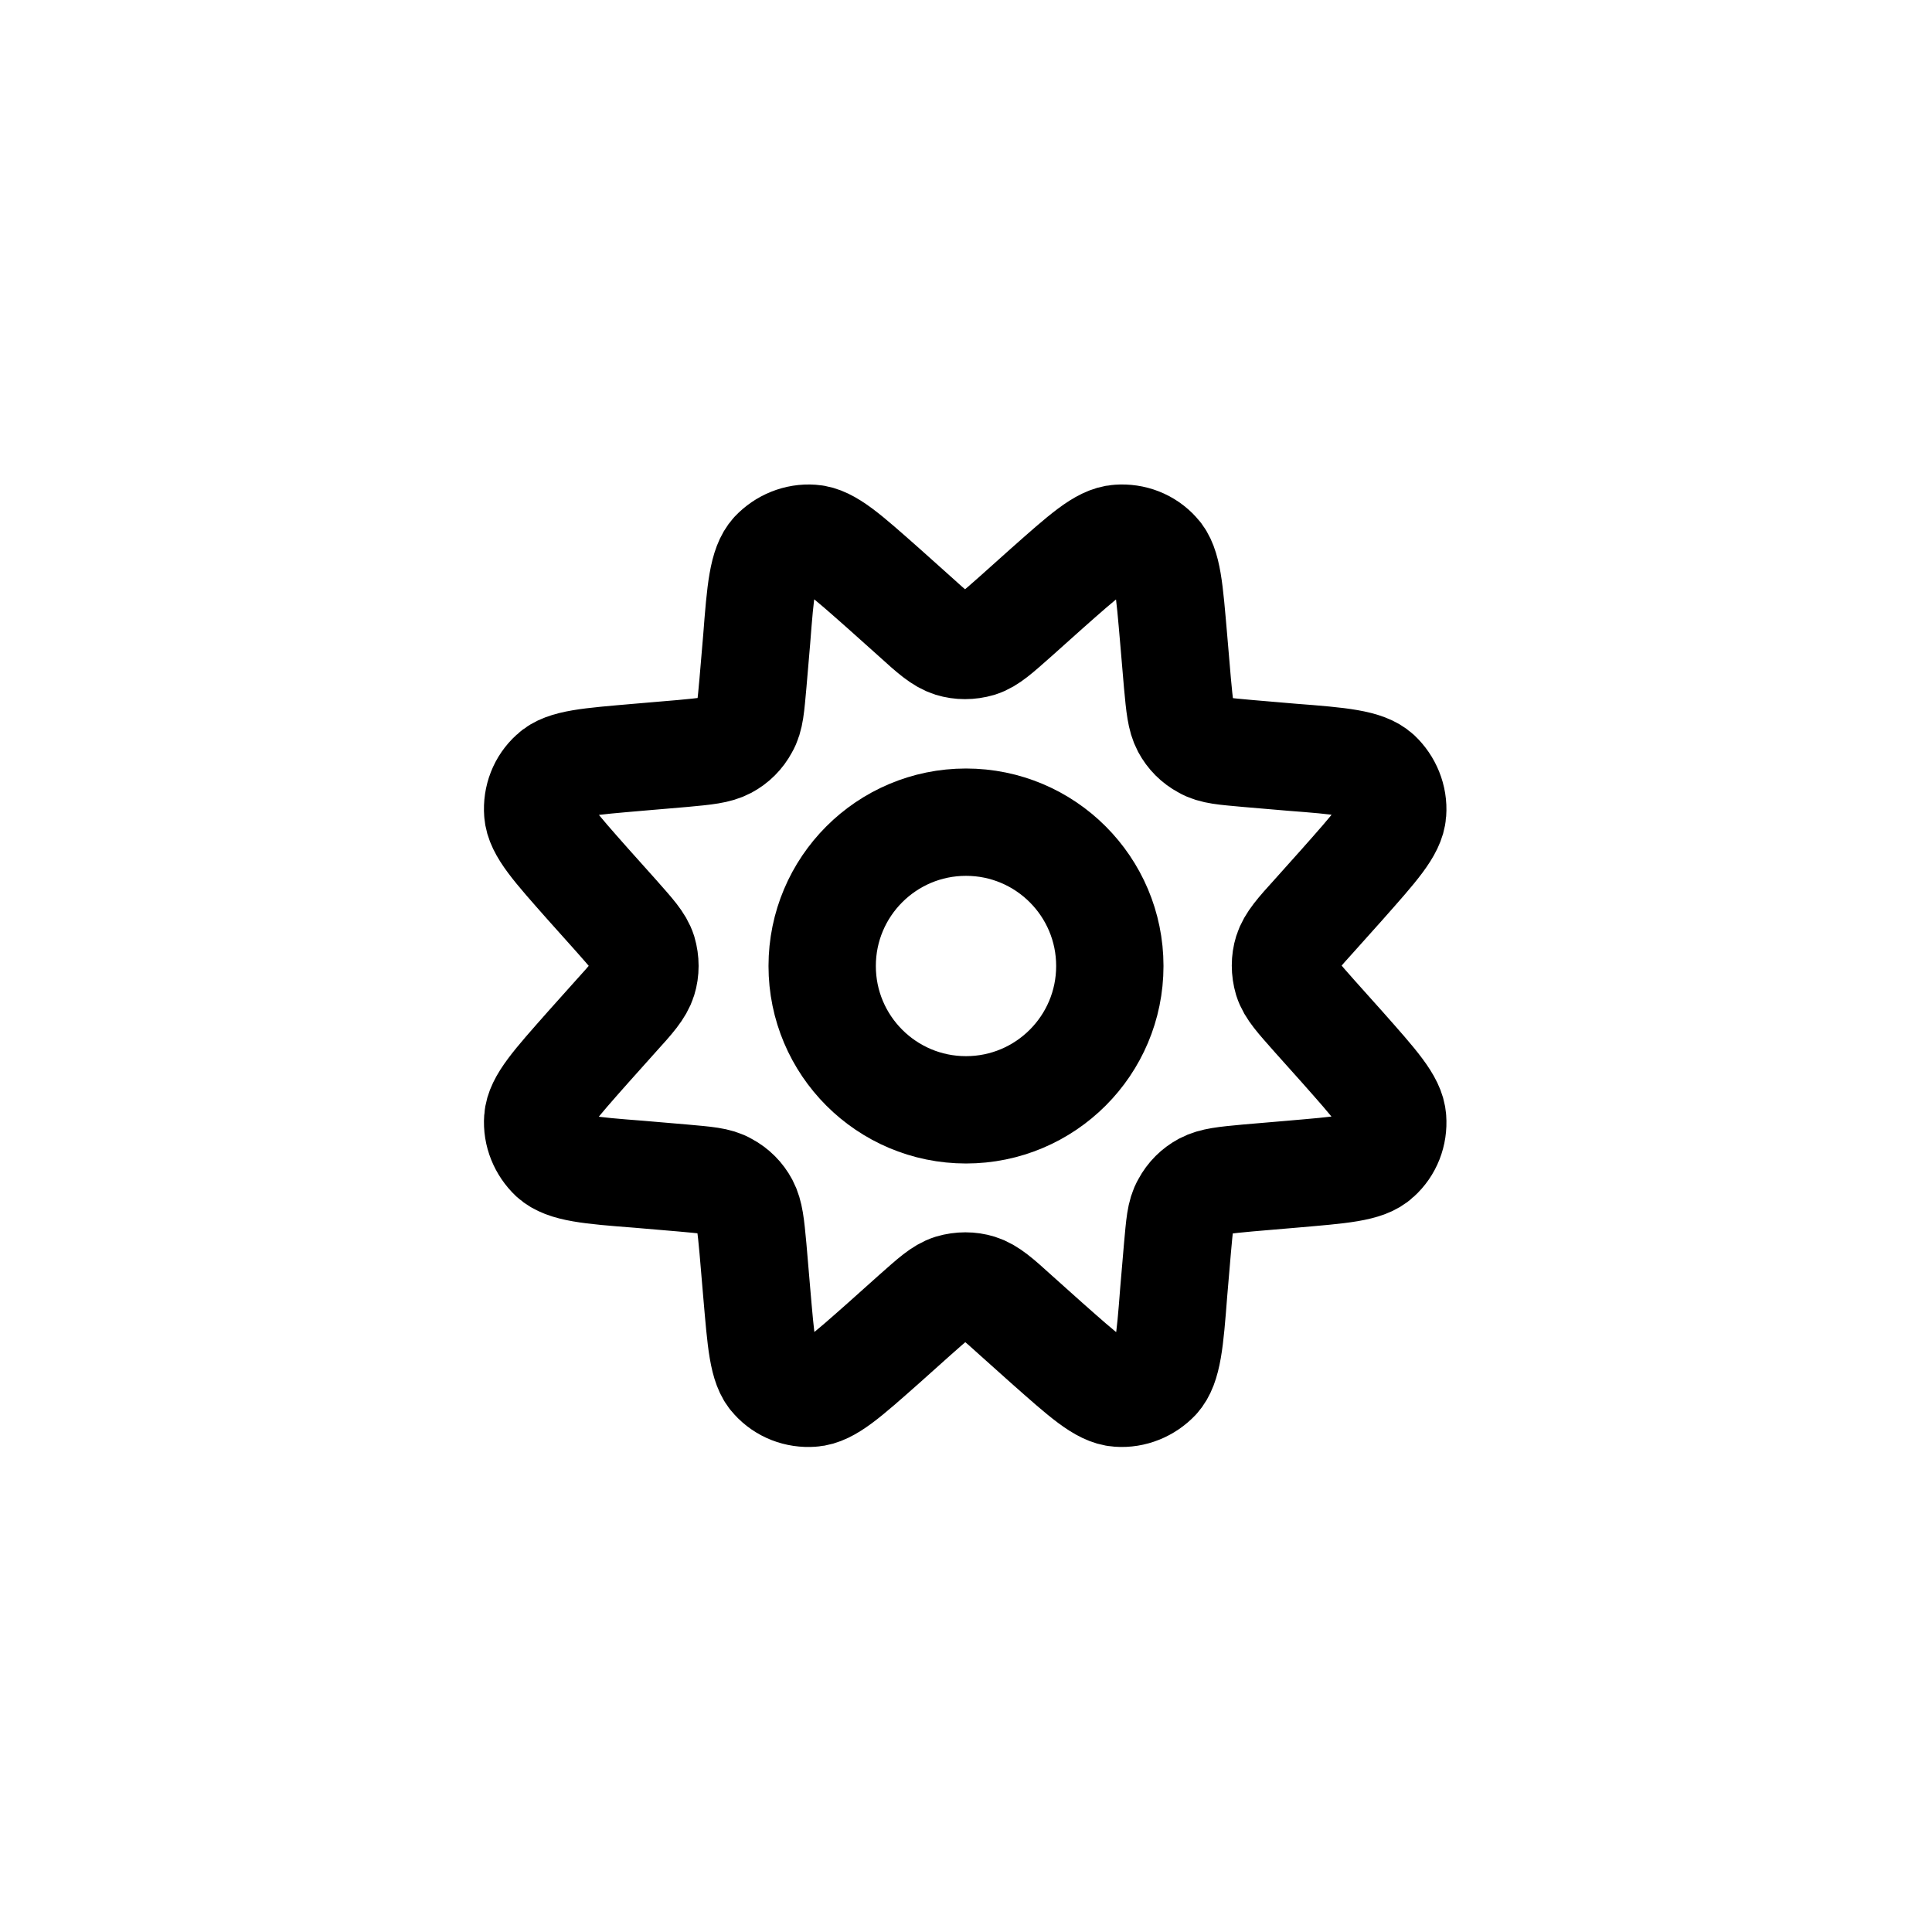 <?xml version="1.0" encoding="UTF-8"?><svg id="e" xmlns="http://www.w3.org/2000/svg" viewBox="0 0 36 36"><path d="M20.68,18c0,1.48-1.2,2.68-2.68,2.68s-2.68-1.2-2.68-2.68,1.2-2.68,2.68-2.68,2.68,1.2,2.68,2.68Z" fill="none" stroke="#000" stroke-linecap="round" stroke-linejoin="round" stroke-width="2"/><path d="M14.1,11.91l-.07.82c-.04.43-.05.64-.15.81-.08.15-.2.27-.35.35-.17.09-.38.11-.81.15l-.82.07c-.92.08-1.38.11-1.6.32-.2.18-.3.44-.28.71.02.31.33.65.94,1.34l.51.57c.3.34.45.5.51.69.05.17.05.35,0,.51-.06.19-.21.36-.51.69l-.51.57c-.61.69-.92,1.03-.94,1.34-.02.27.09.53.28.71.23.21.69.25,1.6.32l.82.07c.43.04.64.05.81.15.15.08.27.2.35.35.09.17.11.38.15.81l.07.82c.08.92.11,1.38.32,1.6.18.2.44.3.71.28.31-.02.65-.33,1.34-.94l.57-.51c.34-.3.5-.45.69-.51.17-.05.35-.05.51,0,.19.06.36.21.69.51l.57.51c.69.61,1.03.92,1.34.94.27.02.53-.09.71-.28.21-.23.25-.69.32-1.6l.07-.82c.04-.43.05-.64.15-.81.08-.15.2-.27.35-.35.17-.09.38-.11.81-.15l.82-.07c.92-.08,1.38-.11,1.6-.32.2-.18.3-.44.28-.71-.02-.31-.33-.65-.94-1.34l-.51-.57c-.3-.34-.45-.5-.51-.69-.05-.17-.05-.35,0-.51.06-.19.21-.36.51-.69l.51-.57c.61-.69.92-1.03.94-1.34.02-.27-.09-.53-.28-.71-.23-.21-.69-.25-1.6-.32l-.82-.07c-.43-.04-.64-.05-.81-.15-.15-.08-.27-.2-.35-.35-.09-.17-.11-.38-.15-.81l-.07-.82c-.08-.92-.11-1.38-.32-1.6-.18-.2-.44-.3-.71-.28-.31.02-.65.33-1.34.94l-.57.51c-.34.3-.5.45-.69.51-.17.05-.35.05-.51,0-.19-.06-.36-.21-.69-.51l-.57-.51c-.69-.61-1.03-.92-1.34-.94-.27-.02-.53.09-.71.28-.21.23-.25.69-.32,1.6Z" fill="none" stroke="#000" stroke-linecap="round" stroke-linejoin="round" stroke-width="2"/></svg>